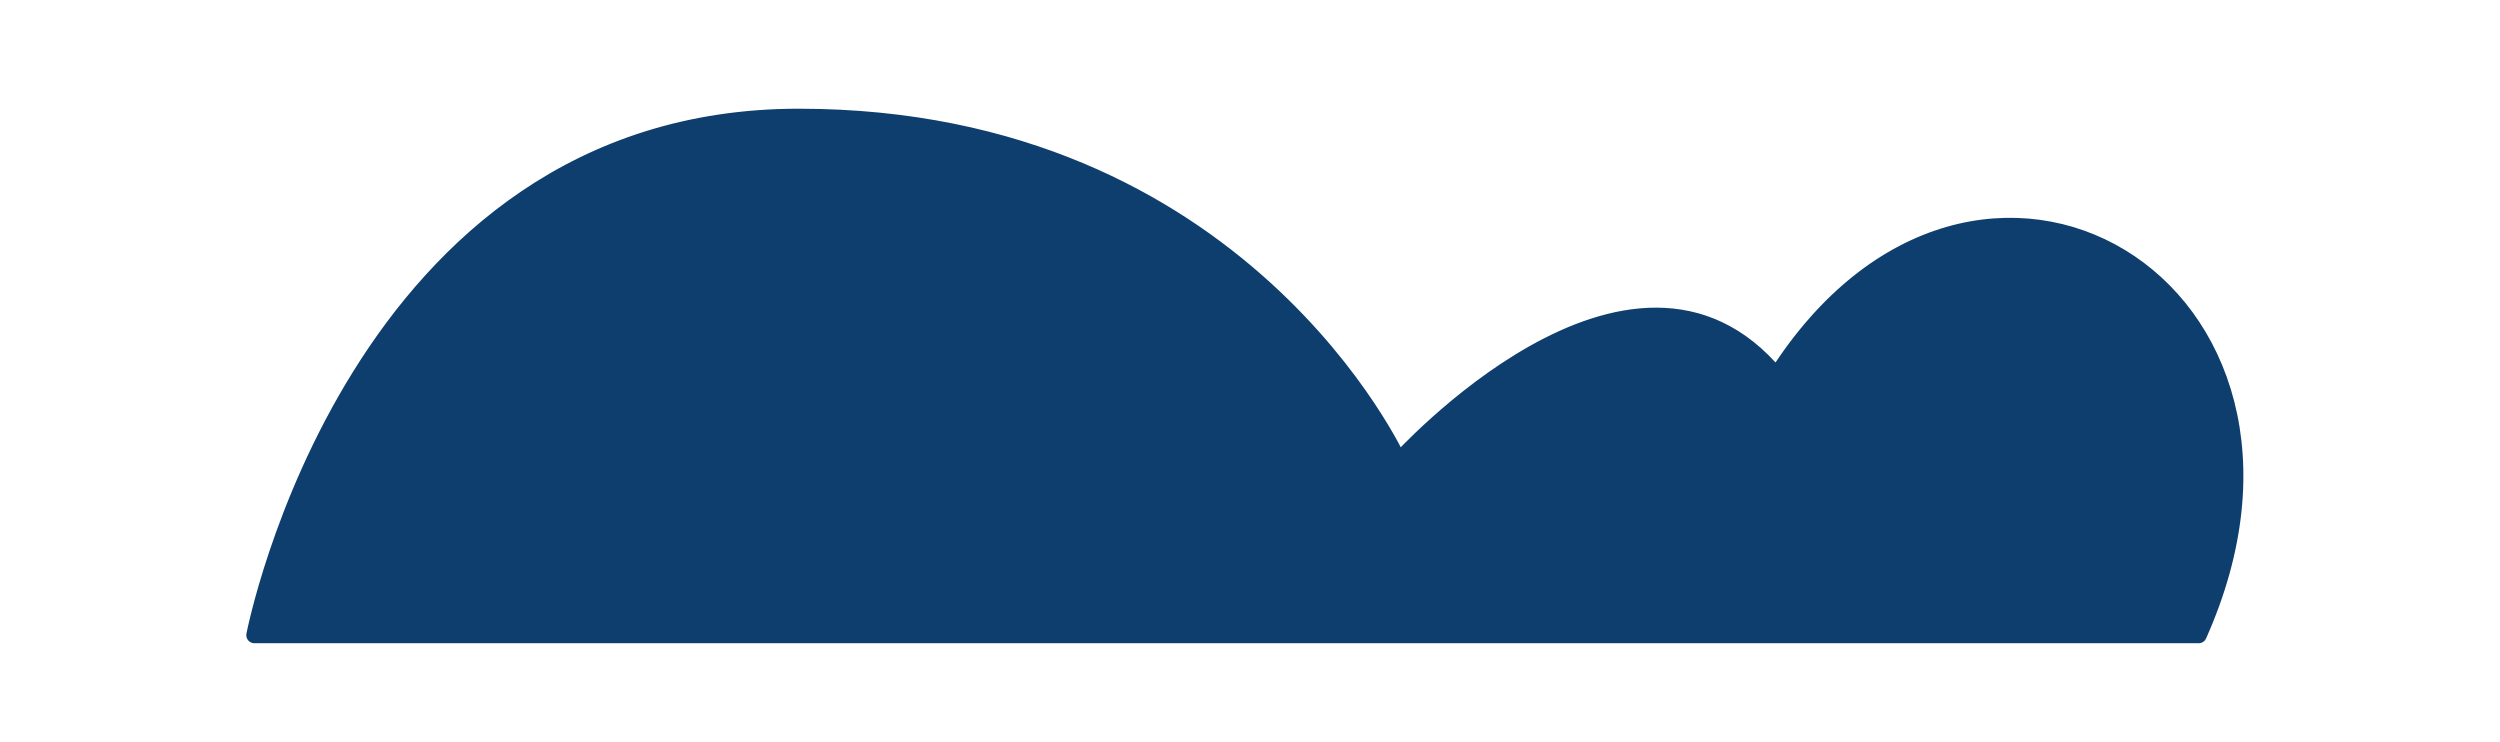 <?xml version="1.0" encoding="utf-8"?>
<!-- Generator: Adobe Illustrator 23.0.0, SVG Export Plug-In . SVG Version: 6.00 Build 0)  -->
<svg version="1.1" id="Layer_1" xmlns="http://www.w3.org/2000/svg" xmlns:xlink="http://www.w3.org/1999/xlink" x="0px" y="0px"
	 viewBox="0 0 155 46" style="enable-background:new 0 0 155 46;" xml:space="preserve">
<style type="text/css">
	.st0{fill:#0E3E6E;stroke:#0E3E6E;stroke-linecap:round;stroke-linejoin:round;stroke-miterlimit:10;}
</style>
<path class="st0" d="M136.32,39.38H15.77c0,0,6.2-32.14,33.75-32.14c27.55,0,37.2,21.35,37.2,21.35s14.47-16.08,23.42-5.29
	C122.54,3.8,145.96,17.79,136.32,39.38z"/>
</svg>
